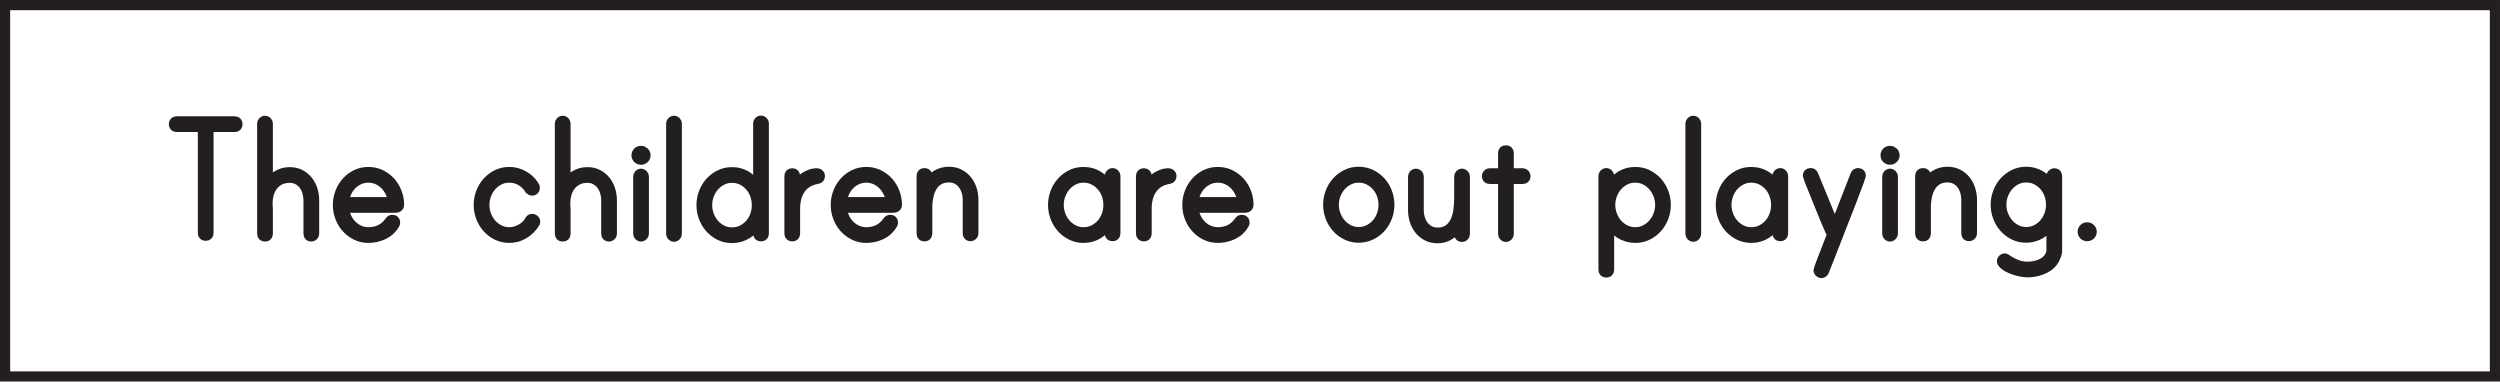 <?xml version="1.0" encoding="UTF-8"?>
<svg xmlns="http://www.w3.org/2000/svg" xmlns:xlink="http://www.w3.org/1999/xlink" width="477.946pt" height="72.946pt" viewBox="0 0 477.946 72.946" version="1.1">
<defs>
<clipPath id="clip1">
  <path d="M 0 0 L 477.945 0 L 477.945 72.945 L 0 72.945 Z M 0 0 "/>
</clipPath>
</defs>
<g id="surface1">
<path style=" stroke:none;fill-rule:nonzero;fill:rgb(13.725%,12.157%,12.549%);fill-opacity:1;" d="M 45.371 23.734 C 45.371 24.07 45.203 24.238 44.867 24.238 L 39.828 24.238 L 39.828 44.539 C 39.828 44.879 39.66 45.043 39.324 45.043 C 38.988 45.043 38.82 44.879 38.82 44.539 L 38.82 24.238 L 33.781 24.238 C 33.445 24.238 33.277 24.07 33.277 23.734 C 33.277 23.398 33.445 23.23 33.781 23.23 L 44.867 23.23 C 45.203 23.23 45.371 23.398 45.371 23.734 "/>
<path style="fill:none;stroke-width:2;stroke-linecap:butt;stroke-linejoin:miter;stroke:rgb(13.725%,12.157%,12.549%);stroke-opacity:1;stroke-miterlimit:4;" d="M -0.002 -0.002 C -0.002 -0.338 -0.17 -0.505 -0.506 -0.505 L -5.545 -0.505 L -5.545 -20.806 C -5.545 -21.146 -5.713 -21.31 -6.049 -21.31 C -6.385 -21.31 -6.553 -21.146 -6.553 -20.806 L -6.553 -0.505 L -11.592 -0.505 C -11.928 -0.505 -12.096 -0.338 -12.096 -0.002 C -12.096 0.334 -11.928 0.502 -11.592 0.502 L -0.506 0.502 C -0.17 0.502 -0.002 0.334 -0.002 -0.002 Z M -0.002 -0.002 " transform="matrix(1,0,0,-1,45.373,23.733)"/>
<path style=" stroke:none;fill-rule:nonzero;fill:rgb(13.725%,12.157%,12.549%);fill-opacity:1;" d="M 55.379 32.949 C 56.125 32.949 56.785 33.098 57.359 33.398 C 57.938 33.699 58.422 34.094 58.82 34.586 C 59.215 35.078 59.516 35.648 59.719 36.297 C 59.922 36.945 60.023 37.605 60.023 38.277 L 60.023 44.684 C 60.023 44.828 59.969 44.949 59.863 45.047 C 59.754 45.141 59.641 45.188 59.52 45.188 C 59.184 45.188 59.016 45.02 59.016 44.684 L 59.016 38.277 C 59.016 37.75 58.938 37.223 58.781 36.691 C 58.625 36.164 58.398 35.703 58.098 35.309 C 57.797 34.91 57.422 34.586 56.965 34.336 C 56.508 34.082 55.98 33.957 55.379 33.957 C 54.613 33.957 53.945 34.113 53.383 34.426 C 52.816 34.738 52.363 35.145 52.016 35.648 C 51.668 36.152 51.422 36.734 51.277 37.395 C 51.133 38.055 51.086 38.734 51.133 39.43 C 51.133 39.477 51.137 39.555 51.152 39.664 C 51.164 39.77 51.168 39.836 51.168 39.859 L 51.168 44.684 C 51.168 45.02 51 45.188 50.664 45.188 C 50.328 45.188 50.16 45.02 50.16 44.684 L 50.16 23.625 C 50.16 23.504 50.207 23.391 50.305 23.281 C 50.402 23.176 50.52 23.121 50.664 23.121 C 50.809 23.121 50.93 23.176 51.023 23.281 C 51.121 23.391 51.168 23.504 51.168 23.625 L 51.168 35.543 C 51.602 34.773 52.184 34.148 52.914 33.668 C 53.648 33.188 54.469 32.949 55.379 32.949 "/>
<path style="fill:none;stroke-width:2;stroke-linecap:butt;stroke-linejoin:miter;stroke:rgb(13.725%,12.157%,12.549%);stroke-opacity:1;stroke-miterlimit:4;" d="M -0.002 -0 C 0.744 -0 1.404 -0.149 1.979 -0.449 C 2.557 -0.75 3.041 -1.145 3.44 -1.637 C 3.834 -2.129 4.135 -2.699 4.338 -3.348 C 4.541 -3.996 4.643 -4.656 4.643 -5.328 L 4.643 -11.734 C 4.643 -11.879 4.588 -12 4.483 -12.098 C 4.373 -12.192 4.26 -12.238 4.139 -12.238 C 3.803 -12.238 3.635 -12.07 3.635 -11.734 L 3.635 -5.328 C 3.635 -4.801 3.557 -4.274 3.401 -3.742 C 3.244 -3.215 3.018 -2.754 2.717 -2.359 C 2.416 -1.961 2.041 -1.637 1.584 -1.387 C 1.127 -1.133 0.6 -1.008 -0.002 -1.008 C -0.767 -1.008 -1.435 -1.164 -1.998 -1.477 C -2.564 -1.789 -3.017 -2.195 -3.365 -2.699 C -3.713 -3.203 -3.959 -3.785 -4.103 -4.445 C -4.248 -5.106 -4.295 -5.785 -4.248 -6.481 C -4.248 -6.527 -4.244 -6.606 -4.228 -6.715 C -4.217 -6.82 -4.213 -6.887 -4.213 -6.91 L -4.213 -11.734 C -4.213 -12.07 -4.381 -12.238 -4.717 -12.238 C -5.053 -12.238 -5.221 -12.07 -5.221 -11.734 L -5.221 9.324 C -5.221 9.445 -5.174 9.558 -5.076 9.668 C -4.978 9.773 -4.861 9.828 -4.717 9.828 C -4.572 9.828 -4.451 9.773 -4.357 9.668 C -4.26 9.558 -4.213 9.445 -4.213 9.324 L -4.213 -2.594 C -3.779 -1.824 -3.197 -1.199 -2.467 -0.719 C -1.732 -0.238 -0.912 -0 -0.002 -0 Z M -0.002 -0 " transform="matrix(1,0,0,-1,55.381,32.949)"/>
<path style=" stroke:none;fill-rule:nonzero;fill:rgb(13.725%,12.157%,12.549%);fill-opacity:1;" d="M 75.18 38.672 C 75.133 38.051 74.977 37.449 74.711 36.875 C 74.449 36.297 74.113 35.793 73.703 35.359 C 73.297 34.93 72.809 34.582 72.246 34.316 C 71.684 34.055 71.078 33.922 70.43 33.922 C 69.781 33.922 69.176 34.055 68.609 34.316 C 68.047 34.582 67.559 34.93 67.152 35.359 C 66.742 35.793 66.414 36.297 66.164 36.875 C 65.91 37.449 65.75 38.051 65.676 38.672 Z M 70.43 32.914 C 71.27 32.914 72.047 33.086 72.77 33.434 C 73.488 33.781 74.105 34.246 74.621 34.82 C 75.137 35.398 75.539 36.062 75.828 36.82 C 76.117 37.574 76.262 38.359 76.262 39.176 C 76.262 39.32 76.207 39.441 76.098 39.539 C 75.992 39.633 75.863 39.68 75.719 39.68 L 65.676 39.68 C 65.75 40.305 65.91 40.906 66.164 41.48 C 66.414 42.059 66.742 42.562 67.152 42.992 C 67.559 43.426 68.047 43.773 68.609 44.039 C 69.176 44.301 69.781 44.434 70.43 44.434 C 72.203 44.434 73.586 43.727 74.57 42.309 C 74.688 42.141 74.832 42.059 75 42.059 C 75.336 42.059 75.504 42.227 75.504 42.562 C 75.504 42.633 75.48 42.719 75.434 42.812 C 74.93 43.703 74.219 44.359 73.309 44.793 C 72.395 45.227 71.438 45.441 70.43 45.441 C 69.59 45.441 68.816 45.266 68.105 44.918 C 67.398 44.57 66.785 44.109 66.27 43.531 C 65.754 42.957 65.352 42.293 65.066 41.535 C 64.777 40.777 64.633 39.992 64.633 39.176 C 64.633 38.359 64.777 37.574 65.066 36.82 C 65.352 36.062 65.754 35.398 66.27 34.82 C 66.785 34.246 67.398 33.781 68.105 33.434 C 68.816 33.086 69.59 32.914 70.43 32.914 "/>
<path style="fill:none;stroke-width:2;stroke-linecap:butt;stroke-linejoin:miter;stroke:rgb(13.725%,12.157%,12.549%);stroke-opacity:1;stroke-miterlimit:4;" d="M -0.001 0.001 C -0.048 0.622 -0.204 1.224 -0.47 1.798 C -0.731 2.376 -1.067 2.88 -1.477 3.314 C -1.884 3.744 -2.372 4.091 -2.934 4.357 C -3.497 4.619 -4.102 4.751 -4.751 4.751 C -5.399 4.751 -6.005 4.619 -6.571 4.357 C -7.134 4.091 -7.622 3.744 -8.028 3.314 C -8.438 2.88 -8.766 2.376 -9.016 1.798 C -9.27 1.224 -9.431 0.622 -9.505 0.001 Z M -4.751 5.759 C -3.911 5.759 -3.134 5.587 -2.411 5.24 C -1.692 4.892 -1.075 4.427 -0.559 3.853 C -0.044 3.275 0.359 2.611 0.648 1.853 C 0.937 1.099 1.081 0.314 1.081 -0.503 C 1.081 -0.647 1.027 -0.768 0.917 -0.866 C 0.812 -0.96 0.683 -1.006 0.538 -1.006 L -9.505 -1.006 C -9.431 -1.631 -9.27 -2.233 -9.016 -2.807 C -8.766 -3.385 -8.438 -3.889 -8.028 -4.319 C -7.622 -4.753 -7.134 -5.1 -6.571 -5.366 C -6.005 -5.628 -5.399 -5.76 -4.751 -5.76 C -2.977 -5.76 -1.595 -5.053 -0.61 -3.635 C -0.493 -3.467 -0.348 -3.385 -0.18 -3.385 C 0.155 -3.385 0.323 -3.553 0.323 -3.889 C 0.323 -3.96 0.3 -4.046 0.253 -4.139 C -0.251 -5.03 -0.962 -5.686 -1.872 -6.12 C -2.786 -6.553 -3.743 -6.768 -4.751 -6.768 C -5.591 -6.768 -6.364 -6.592 -7.075 -6.245 C -7.782 -5.897 -8.395 -5.436 -8.911 -4.858 C -9.427 -4.284 -9.829 -3.62 -10.114 -2.862 C -10.403 -2.104 -10.548 -1.319 -10.548 -0.503 C -10.548 0.314 -10.403 1.099 -10.114 1.853 C -9.829 2.611 -9.427 3.275 -8.911 3.853 C -8.395 4.427 -7.782 4.892 -7.075 5.24 C -6.364 5.587 -5.591 5.759 -4.751 5.759 Z M -4.751 5.759 " transform="matrix(1,0,0,-1,75.18,38.673)"/>
<path style=" stroke:none;fill-rule:nonzero;fill:rgb(13.725%,12.157%,12.549%);fill-opacity:1;" d="M 102.289 42.383 C 102.289 42.477 102.254 42.574 102.18 42.668 C 101.652 43.508 100.969 44.18 100.129 44.684 C 99.289 45.188 98.363 45.441 97.355 45.441 C 96.516 45.441 95.742 45.266 95.035 44.918 C 94.328 44.57 93.715 44.109 93.199 43.531 C 92.684 42.957 92.281 42.293 91.992 41.535 C 91.703 40.777 91.559 39.992 91.559 39.176 C 91.559 38.359 91.703 37.574 91.992 36.82 C 92.281 36.062 92.684 35.398 93.199 34.82 C 93.715 34.246 94.328 33.781 95.035 33.434 C 95.742 33.086 96.516 32.914 97.355 32.914 C 98.148 32.914 98.898 33.074 99.605 33.398 C 100.312 33.723 100.945 34.172 101.496 34.75 C 101.59 34.871 101.734 35.055 101.93 35.309 C 102.121 35.559 102.215 35.758 102.215 35.902 C 102.215 36.238 102.047 36.406 101.711 36.406 C 101.57 36.406 101.434 36.344 101.316 36.227 C 100.91 35.527 100.355 34.973 99.66 34.551 C 98.965 34.133 98.195 33.922 97.355 33.922 C 96.66 33.922 96.016 34.07 95.43 34.371 C 94.84 34.672 94.336 35.062 93.918 35.543 C 93.496 36.02 93.168 36.578 92.93 37.215 C 92.688 37.852 92.57 38.504 92.57 39.176 C 92.57 39.848 92.688 40.504 92.93 41.141 C 93.168 41.773 93.496 42.332 93.918 42.812 C 94.336 43.293 94.84 43.684 95.43 43.984 C 96.016 44.281 96.66 44.434 97.355 44.434 C 98.125 44.434 98.879 44.23 99.625 43.82 C 100.367 43.414 100.922 42.875 101.281 42.203 C 101.375 41.984 101.531 41.879 101.75 41.879 C 101.891 41.879 102.02 41.926 102.125 42.02 C 102.234 42.117 102.289 42.238 102.289 42.383 "/>
<path style="fill:none;stroke-width:2;stroke-linecap:butt;stroke-linejoin:miter;stroke:rgb(13.725%,12.157%,12.549%);stroke-opacity:1;stroke-miterlimit:4;" d="M 0.001 -0.002 C 0.001 -0.095 -0.034 -0.193 -0.109 -0.287 C -0.636 -1.127 -1.32 -1.798 -2.159 -2.302 C -2.999 -2.806 -3.925 -3.06 -4.933 -3.06 C -5.773 -3.06 -6.546 -2.884 -7.253 -2.537 C -7.96 -2.189 -8.574 -1.728 -9.089 -1.15 C -9.605 -0.576 -10.007 0.088 -10.296 0.846 C -10.585 1.604 -10.73 2.389 -10.73 3.205 C -10.73 4.022 -10.585 4.807 -10.296 5.561 C -10.007 6.319 -9.605 6.983 -9.089 7.561 C -8.574 8.135 -7.96 8.6 -7.253 8.948 C -6.546 9.295 -5.773 9.467 -4.933 9.467 C -4.14 9.467 -3.39 9.307 -2.683 8.983 C -1.976 8.659 -1.343 8.209 -0.792 7.631 C -0.699 7.51 -0.554 7.327 -0.359 7.073 C -0.167 6.823 -0.074 6.623 -0.074 6.479 C -0.074 6.143 -0.242 5.975 -0.577 5.975 C -0.718 5.975 -0.855 6.037 -0.972 6.155 C -1.378 6.854 -1.933 7.409 -2.628 7.83 C -3.324 8.248 -4.093 8.459 -4.933 8.459 C -5.628 8.459 -6.273 8.311 -6.859 8.01 C -7.449 7.709 -7.952 7.319 -8.37 6.838 C -8.792 6.362 -9.12 5.803 -9.359 5.166 C -9.601 4.53 -9.718 3.877 -9.718 3.205 C -9.718 2.534 -9.601 1.877 -9.359 1.241 C -9.12 0.608 -8.792 0.049 -8.37 -0.431 C -7.952 -0.912 -7.449 -1.302 -6.859 -1.603 C -6.273 -1.9 -5.628 -2.052 -4.933 -2.052 C -4.163 -2.052 -3.409 -1.849 -2.663 -1.439 C -1.921 -1.033 -1.367 -0.494 -1.007 0.178 C -0.913 0.397 -0.757 0.502 -0.538 0.502 C -0.398 0.502 -0.269 0.455 -0.163 0.362 C -0.054 0.264 0.001 0.143 0.001 -0.002 Z M 0.001 -0.002 " transform="matrix(1,0,0,-1,102.288,42.381)"/>
<path style=" stroke:none;fill-rule:nonzero;fill:rgb(13.725%,12.157%,12.549%);fill-opacity:1;" d="M 112.297 32.949 C 113.039 32.949 113.699 33.098 114.277 33.398 C 114.852 33.699 115.336 34.094 115.734 34.586 C 116.129 35.078 116.43 35.648 116.633 36.297 C 116.836 36.945 116.941 37.605 116.941 38.277 L 116.941 44.684 C 116.941 44.828 116.887 44.949 116.777 45.047 C 116.668 45.141 116.555 45.188 116.438 45.188 C 116.102 45.188 115.934 45.02 115.934 44.684 L 115.934 38.277 C 115.934 37.75 115.855 37.223 115.699 36.691 C 115.543 36.164 115.312 35.703 115.016 35.309 C 114.711 34.91 114.336 34.586 113.879 34.336 C 113.422 34.082 112.895 33.957 112.297 33.957 C 111.527 33.957 110.859 34.113 110.297 34.426 C 109.734 34.738 109.277 35.145 108.93 35.648 C 108.582 36.152 108.336 36.734 108.191 37.395 C 108.047 38.055 108 38.734 108.047 39.43 C 108.047 39.477 108.055 39.555 108.066 39.664 C 108.078 39.77 108.082 39.836 108.082 39.859 L 108.082 44.684 C 108.082 45.02 107.914 45.188 107.578 45.188 C 107.242 45.188 107.074 45.02 107.074 44.684 L 107.074 23.625 C 107.074 23.504 107.125 23.391 107.219 23.281 C 107.316 23.176 107.438 23.121 107.578 23.121 C 107.723 23.121 107.844 23.176 107.941 23.281 C 108.035 23.391 108.082 23.504 108.082 23.625 L 108.082 35.543 C 108.516 34.773 109.098 34.148 109.828 33.668 C 110.562 33.188 111.383 32.949 112.297 32.949 "/>
<path style="fill:none;stroke-width:2;stroke-linecap:butt;stroke-linejoin:miter;stroke:rgb(13.725%,12.157%,12.549%);stroke-opacity:1;stroke-miterlimit:4;" d="M 0.001 -0 C 0.743 -0 1.403 -0.149 1.982 -0.449 C 2.556 -0.75 3.04 -1.145 3.439 -1.637 C 3.833 -2.129 4.134 -2.699 4.337 -3.348 C 4.54 -3.996 4.646 -4.656 4.646 -5.328 L 4.646 -11.734 C 4.646 -11.879 4.591 -12 4.482 -12.098 C 4.372 -12.192 4.259 -12.238 4.142 -12.238 C 3.806 -12.238 3.638 -12.07 3.638 -11.734 L 3.638 -5.328 C 3.638 -4.801 3.56 -4.274 3.403 -3.742 C 3.247 -3.215 3.017 -2.754 2.72 -2.359 C 2.415 -1.961 2.04 -1.637 1.583 -1.387 C 1.126 -1.133 0.599 -1.008 0.001 -1.008 C -0.768 -1.008 -1.436 -1.164 -1.999 -1.477 C -2.561 -1.789 -3.018 -2.195 -3.366 -2.699 C -3.714 -3.203 -3.96 -3.785 -4.104 -4.445 C -4.249 -5.106 -4.296 -5.785 -4.249 -6.481 C -4.249 -6.527 -4.241 -6.606 -4.229 -6.715 C -4.218 -6.82 -4.214 -6.887 -4.214 -6.91 L -4.214 -11.734 C -4.214 -12.07 -4.382 -12.238 -4.718 -12.238 C -5.054 -12.238 -5.222 -12.07 -5.222 -11.734 L -5.222 9.324 C -5.222 9.445 -5.171 9.558 -5.077 9.668 C -4.979 9.773 -4.858 9.828 -4.718 9.828 C -4.573 9.828 -4.452 9.773 -4.354 9.668 C -4.261 9.558 -4.214 9.445 -4.214 9.324 L -4.214 -2.594 C -3.78 -1.824 -3.198 -1.199 -2.468 -0.719 C -1.733 -0.238 -0.913 -0 0.001 -0 Z M 0.001 -0 " transform="matrix(1,0,0,-1,112.296,32.949)"/>
<path style=" stroke:none;fill-rule:nonzero;fill:rgb(13.725%,12.157%,12.549%);fill-opacity:1;" d="M 122.555 33.238 C 122.676 33.238 122.789 33.293 122.898 33.398 C 123.004 33.508 123.059 33.621 123.059 33.742 L 123.059 44.684 C 123.059 44.805 123.004 44.918 122.898 45.027 C 122.789 45.137 122.676 45.188 122.555 45.188 C 122.41 45.188 122.293 45.137 122.195 45.027 C 122.098 44.918 122.051 44.805 122.051 44.684 L 122.051 33.742 C 122.051 33.621 122.098 33.508 122.195 33.398 C 122.293 33.293 122.41 33.238 122.555 33.238 M 123.383 29.711 C 123.383 29.926 123.301 30.109 123.133 30.266 C 122.965 30.422 122.773 30.5 122.555 30.5 C 122.316 30.5 122.117 30.422 121.961 30.266 C 121.805 30.109 121.727 29.926 121.727 29.711 C 121.727 29.469 121.805 29.27 121.961 29.113 C 122.117 28.961 122.316 28.883 122.555 28.883 C 122.773 28.883 122.965 28.961 123.133 29.113 C 123.301 29.27 123.383 29.469 123.383 29.711 "/>
<path style="fill:none;stroke-width:2;stroke-linecap:butt;stroke-linejoin:miter;stroke:rgb(13.725%,12.157%,12.549%);stroke-opacity:1;stroke-miterlimit:4;" d="M -0.001 -0.001 C 0.12 -0.001 0.234 -0.056 0.343 -0.161 C 0.448 -0.271 0.503 -0.384 0.503 -0.505 L 0.503 -11.446 C 0.503 -11.567 0.448 -11.681 0.343 -11.79 C 0.234 -11.9 0.12 -11.95 -0.001 -11.95 C -0.145 -11.95 -0.263 -11.9 -0.36 -11.79 C -0.458 -11.681 -0.505 -11.567 -0.505 -11.446 L -0.505 -0.505 C -0.505 -0.384 -0.458 -0.271 -0.36 -0.161 C -0.263 -0.056 -0.145 -0.001 -0.001 -0.001 Z M 0.827 3.526 C 0.827 3.311 0.745 3.128 0.577 2.972 C 0.409 2.815 0.218 2.737 -0.001 2.737 C -0.239 2.737 -0.438 2.815 -0.595 2.972 C -0.751 3.128 -0.829 3.311 -0.829 3.526 C -0.829 3.768 -0.751 3.968 -0.595 4.124 C -0.438 4.276 -0.239 4.354 -0.001 4.354 C 0.218 4.354 0.409 4.276 0.577 4.124 C 0.745 3.968 0.827 3.768 0.827 3.526 Z M 0.827 3.526 " transform="matrix(1,0,0,-1,122.555,33.237)"/>
<path style=" stroke:none;fill-rule:nonzero;fill:rgb(13.725%,12.157%,12.549%);fill-opacity:1;" d="M 128.855 23.121 C 129 23.121 129.121 23.176 129.215 23.281 C 129.312 23.391 129.359 23.504 129.359 23.625 L 129.359 44.723 C 129.359 44.84 129.312 44.953 129.215 45.062 C 129.121 45.172 129 45.227 128.855 45.227 C 128.711 45.227 128.59 45.172 128.496 45.062 C 128.398 44.953 128.352 44.84 128.352 44.723 L 128.352 23.625 C 128.352 23.504 128.398 23.391 128.496 23.281 C 128.59 23.176 128.711 23.121 128.855 23.121 "/>
<path style="fill:none;stroke-width:2;stroke-linecap:butt;stroke-linejoin:miter;stroke:rgb(13.725%,12.157%,12.549%);stroke-opacity:1;stroke-miterlimit:4;" d="M 0 -0 C 0.145 -0 0.266 -0.055 0.36 -0.16 C 0.457 -0.27 0.504 -0.383 0.504 -0.504 L 0.504 -21.602 C 0.504 -21.719 0.457 -21.832 0.36 -21.942 C 0.266 -22.051 0.145 -22.106 0 -22.106 C -0.144 -22.106 -0.265 -22.051 -0.359 -21.942 C -0.457 -21.832 -0.504 -21.719 -0.504 -21.602 L -0.504 -0.504 C -0.504 -0.383 -0.457 -0.27 -0.359 -0.16 C -0.265 -0.055 -0.144 -0 0 -0 Z M 0 -0 " transform="matrix(1,0,0,-1,128.855,23.121)"/>
<path style=" stroke:none;fill-rule:nonzero;fill:rgb(13.725%,12.157%,12.549%);fill-opacity:1;" d="M 139.941 44.469 C 140.664 44.469 141.316 44.32 141.906 44.02 C 142.492 43.719 142.996 43.328 143.418 42.848 C 143.836 42.367 144.16 41.812 144.391 41.176 C 144.617 40.539 144.73 39.887 144.73 39.215 C 144.73 38.543 144.617 37.887 144.391 37.25 C 144.16 36.613 143.836 36.059 143.418 35.578 C 142.996 35.098 142.492 34.707 141.906 34.406 C 141.316 34.105 140.664 33.957 139.941 33.957 C 139.246 33.957 138.605 34.105 138.016 34.406 C 137.43 34.707 136.926 35.098 136.504 35.578 C 136.086 36.059 135.754 36.613 135.516 37.25 C 135.273 37.887 135.156 38.543 135.156 39.215 C 135.156 39.887 135.273 40.539 135.516 41.176 C 135.754 41.812 136.086 42.367 136.504 42.848 C 136.926 43.328 137.43 43.719 138.016 44.02 C 138.605 44.32 139.246 44.469 139.941 44.469 M 145.488 23.086 C 145.633 23.086 145.75 23.141 145.848 23.246 C 145.941 23.355 145.992 23.469 145.992 23.59 L 145.992 44.648 C 145.992 44.984 145.824 45.152 145.488 45.152 C 145.152 45.152 144.984 44.984 144.984 44.648 L 144.984 42.344 C 144.48 43.281 143.781 44.035 142.895 44.613 C 142.008 45.188 141.023 45.477 139.941 45.477 C 139.102 45.477 138.328 45.301 137.621 44.957 C 136.914 44.605 136.301 44.145 135.785 43.57 C 135.27 42.992 134.867 42.328 134.578 41.57 C 134.293 40.816 134.148 40.027 134.148 39.215 C 134.148 38.398 134.293 37.609 134.578 36.855 C 134.867 36.098 135.27 35.434 135.785 34.855 C 136.301 34.281 136.914 33.82 137.621 33.473 C 138.328 33.125 139.102 32.949 139.941 32.949 C 141.023 32.949 142.008 33.242 142.895 33.832 C 143.781 34.418 144.48 35.18 144.984 36.117 L 144.984 23.59 C 144.984 23.469 145.031 23.355 145.129 23.246 C 145.223 23.141 145.344 23.086 145.488 23.086 "/>
<path style="fill:none;stroke-width:2;stroke-linecap:butt;stroke-linejoin:miter;stroke:rgb(13.725%,12.157%,12.549%);stroke-opacity:1;stroke-miterlimit:4;" d="M -0.002 0 C 0.721 0 1.373 0.149 1.963 0.45 C 2.549 0.75 3.053 1.141 3.475 1.621 C 3.893 2.102 4.217 2.657 4.447 3.293 C 4.674 3.93 4.787 4.582 4.787 5.254 C 4.787 5.926 4.674 6.582 4.447 7.219 C 4.217 7.856 3.893 8.411 3.475 8.891 C 3.053 9.371 2.549 9.762 1.963 10.063 C 1.373 10.364 0.721 10.512 -0.002 10.512 C -0.697 10.512 -1.338 10.364 -1.928 10.063 C -2.514 9.762 -3.017 9.371 -3.439 8.891 C -3.857 8.411 -4.189 7.856 -4.428 7.219 C -4.67 6.582 -4.787 5.926 -4.787 5.254 C -4.787 4.582 -4.67 3.93 -4.428 3.293 C -4.189 2.657 -3.857 2.102 -3.439 1.621 C -3.017 1.141 -2.514 0.75 -1.928 0.45 C -1.338 0.149 -0.697 0 -0.002 0 Z M 5.545 21.383 C 5.69 21.383 5.807 21.328 5.904 21.223 C 5.998 21.114 6.049 21 6.049 20.879 L 6.049 -0.179 C 6.049 -0.515 5.881 -0.683 5.545 -0.683 C 5.209 -0.683 5.041 -0.515 5.041 -0.179 L 5.041 2.125 C 4.537 1.188 3.838 0.434 2.951 -0.144 C 2.065 -0.718 1.08 -1.007 -0.002 -1.007 C -0.842 -1.007 -1.615 -0.832 -2.322 -0.488 C -3.029 -0.136 -3.642 0.325 -4.158 0.899 C -4.674 1.477 -5.076 2.141 -5.365 2.899 C -5.65 3.653 -5.795 4.442 -5.795 5.254 C -5.795 6.071 -5.65 6.86 -5.365 7.614 C -5.076 8.371 -4.674 9.036 -4.158 9.614 C -3.642 10.188 -3.029 10.649 -2.322 10.996 C -1.615 11.344 -0.842 11.52 -0.002 11.52 C 1.08 11.52 2.065 11.227 2.951 10.637 C 3.838 10.051 4.537 9.289 5.041 8.352 L 5.041 20.879 C 5.041 21 5.088 21.114 5.186 21.223 C 5.279 21.328 5.401 21.383 5.545 21.383 Z M 5.545 21.383 " transform="matrix(1,0,0,-1,139.943,44.469)"/>
<path style=" stroke:none;fill-rule:nonzero;fill:rgb(13.725%,12.157%,12.549%);fill-opacity:1;" d="M 156.18 33.164 C 156.297 33.164 156.418 33.207 156.539 33.289 C 156.656 33.375 156.719 33.488 156.719 33.633 C 156.719 33.945 156.562 34.125 156.25 34.172 C 155.508 34.293 154.863 34.52 154.324 34.855 C 153.785 35.191 153.34 35.613 152.992 36.117 C 152.645 36.621 152.387 37.191 152.219 37.828 C 152.051 38.465 151.965 39.129 151.965 39.824 L 151.965 44.648 C 151.965 44.984 151.797 45.152 151.461 45.152 C 151.125 45.152 150.957 44.984 150.957 44.648 L 150.957 33.668 C 150.957 33.332 151.125 33.164 151.461 33.164 C 151.797 33.164 151.965 33.332 151.965 33.668 L 151.965 35.902 C 152.184 35.539 152.441 35.199 152.742 34.875 C 153.039 34.551 153.371 34.262 153.73 34.012 C 154.09 33.758 154.48 33.555 154.902 33.398 C 155.32 33.242 155.746 33.164 156.18 33.164 "/>
<path style="fill:none;stroke-width:2;stroke-linecap:butt;stroke-linejoin:miter;stroke:rgb(13.725%,12.157%,12.549%);stroke-opacity:1;stroke-miterlimit:4;" d="M 0.001 0.001 C 0.118 0.001 0.239 -0.042 0.36 -0.124 C 0.478 -0.21 0.54 -0.323 0.54 -0.468 C 0.54 -0.78 0.384 -0.96 0.071 -1.007 C -0.671 -1.128 -1.315 -1.355 -1.854 -1.691 C -2.393 -2.027 -2.839 -2.448 -3.186 -2.952 C -3.534 -3.456 -3.792 -4.027 -3.96 -4.663 C -4.128 -5.3 -4.214 -5.964 -4.214 -6.659 L -4.214 -11.484 C -4.214 -11.819 -4.382 -11.987 -4.718 -11.987 C -5.054 -11.987 -5.222 -11.819 -5.222 -11.484 L -5.222 -0.503 C -5.222 -0.167 -5.054 0.001 -4.718 0.001 C -4.382 0.001 -4.214 -0.167 -4.214 -0.503 L -4.214 -2.737 C -3.995 -2.374 -3.737 -2.034 -3.436 -1.71 C -3.14 -1.386 -2.808 -1.097 -2.448 -0.847 C -2.089 -0.593 -1.698 -0.39 -1.276 -0.234 C -0.858 -0.077 -0.433 0.001 0.001 0.001 Z M 0.001 0.001 " transform="matrix(1,0,0,-1,156.179,33.165)"/>
<path style=" stroke:none;fill-rule:nonzero;fill:rgb(13.725%,12.157%,12.549%);fill-opacity:1;" d="M 170.363 38.672 C 170.316 38.051 170.16 37.449 169.895 36.875 C 169.629 36.297 169.293 35.793 168.887 35.359 C 168.48 34.93 167.992 34.582 167.43 34.316 C 166.863 34.055 166.258 33.922 165.609 33.922 C 164.961 33.922 164.355 34.055 163.793 34.316 C 163.23 34.582 162.742 34.93 162.336 35.359 C 161.926 35.793 161.598 36.297 161.344 36.875 C 161.094 37.449 160.93 38.051 160.859 38.672 Z M 165.609 32.914 C 166.449 32.914 167.23 33.086 167.949 33.434 C 168.672 33.781 169.289 34.246 169.805 34.82 C 170.32 35.398 170.723 36.062 171.012 36.82 C 171.297 37.574 171.441 38.359 171.441 39.176 C 171.441 39.32 171.391 39.441 171.281 39.539 C 171.172 39.633 171.047 39.68 170.902 39.68 L 160.859 39.68 C 160.93 40.305 161.094 40.906 161.344 41.48 C 161.598 42.059 161.926 42.562 162.336 42.992 C 162.742 43.426 163.23 43.773 163.793 44.039 C 164.355 44.301 164.961 44.434 165.609 44.434 C 167.387 44.434 168.766 43.727 169.75 42.309 C 169.871 42.141 170.016 42.059 170.184 42.059 C 170.52 42.059 170.688 42.227 170.688 42.562 C 170.688 42.633 170.664 42.719 170.613 42.812 C 170.109 43.703 169.402 44.359 168.492 44.793 C 167.578 45.227 166.617 45.441 165.609 45.441 C 164.77 45.441 163.996 45.266 163.289 44.918 C 162.582 44.57 161.969 44.109 161.453 43.531 C 160.938 42.957 160.535 42.293 160.246 41.535 C 159.957 40.777 159.816 39.992 159.816 39.176 C 159.816 38.359 159.957 37.574 160.246 36.82 C 160.535 36.062 160.938 35.398 161.453 34.82 C 161.969 34.246 162.582 33.781 163.289 33.434 C 163.996 33.086 164.77 32.914 165.609 32.914 "/>
<path style="fill:none;stroke-width:2;stroke-linecap:butt;stroke-linejoin:miter;stroke:rgb(13.725%,12.157%,12.549%);stroke-opacity:1;stroke-miterlimit:4;" d="M 0.001 0.001 C -0.046 0.622 -0.203 1.224 -0.468 1.798 C -0.734 2.376 -1.07 2.88 -1.476 3.314 C -1.882 3.744 -2.371 4.091 -2.933 4.357 C -3.499 4.619 -4.105 4.751 -4.753 4.751 C -5.402 4.751 -6.007 4.619 -6.57 4.357 C -7.132 4.091 -7.621 3.744 -8.027 3.314 C -8.437 2.88 -8.765 2.376 -9.019 1.798 C -9.269 1.224 -9.433 0.622 -9.503 0.001 Z M -4.753 5.759 C -3.913 5.759 -3.132 5.587 -2.413 5.24 C -1.691 4.892 -1.074 4.427 -0.558 3.853 C -0.042 3.275 0.36 2.611 0.649 1.853 C 0.934 1.099 1.079 0.314 1.079 -0.503 C 1.079 -0.647 1.028 -0.768 0.919 -0.866 C 0.809 -0.96 0.684 -1.006 0.54 -1.006 L -9.503 -1.006 C -9.433 -1.631 -9.269 -2.233 -9.019 -2.807 C -8.765 -3.385 -8.437 -3.889 -8.027 -4.319 C -7.621 -4.753 -7.132 -5.1 -6.57 -5.366 C -6.007 -5.628 -5.402 -5.76 -4.753 -5.76 C -2.976 -5.76 -1.597 -5.053 -0.613 -3.635 C -0.492 -3.467 -0.347 -3.385 -0.179 -3.385 C 0.157 -3.385 0.325 -3.553 0.325 -3.889 C 0.325 -3.96 0.301 -4.046 0.251 -4.139 C -0.253 -5.03 -0.96 -5.686 -1.871 -6.12 C -2.785 -6.553 -3.746 -6.768 -4.753 -6.768 C -5.593 -6.768 -6.367 -6.592 -7.074 -6.245 C -7.781 -5.897 -8.394 -5.436 -8.91 -4.858 C -9.425 -4.284 -9.828 -3.62 -10.117 -2.862 C -10.406 -2.104 -10.546 -1.319 -10.546 -0.503 C -10.546 0.314 -10.406 1.099 -10.117 1.853 C -9.828 2.611 -9.425 3.275 -8.91 3.853 C -8.394 4.427 -7.781 4.892 -7.074 5.24 C -6.367 5.587 -5.593 5.759 -4.753 5.759 Z M -4.753 5.759 " transform="matrix(1,0,0,-1,170.363,38.673)"/>
<path style=" stroke:none;fill-rule:nonzero;fill:rgb(13.725%,12.157%,12.549%);fill-opacity:1;" d="M 181.414 32.875 C 182.16 32.875 182.82 33.027 183.395 33.328 C 183.969 33.625 184.457 34.023 184.852 34.516 C 185.25 35.008 185.547 35.578 185.754 36.227 C 185.957 36.871 186.059 37.535 186.059 38.203 L 186.059 44.613 C 186.059 44.758 186.004 44.875 185.895 44.973 C 185.789 45.07 185.676 45.117 185.555 45.117 C 185.219 45.117 185.051 44.949 185.051 44.613 L 185.051 38.203 C 185.051 37.652 184.973 37.121 184.816 36.602 C 184.66 36.086 184.434 35.625 184.133 35.219 C 183.832 34.809 183.453 34.484 183 34.246 C 182.543 34.004 182.016 33.887 181.414 33.887 C 180.645 33.887 179.996 34.043 179.469 34.352 C 178.941 34.664 178.516 35.086 178.191 35.613 C 177.867 36.141 177.629 36.754 177.473 37.449 C 177.316 38.145 177.238 38.867 177.238 39.609 L 177.238 44.648 C 177.238 44.984 177.07 45.152 176.734 45.152 C 176.398 45.152 176.23 44.984 176.23 44.648 L 176.23 33.633 C 176.23 33.297 176.398 33.129 176.734 33.129 C 177.07 33.129 177.238 33.297 177.238 33.633 L 177.238 35.398 C 177.695 34.629 178.277 34.016 178.984 33.562 C 179.691 33.105 180.504 32.875 181.414 32.875 "/>
<path style="fill:none;stroke-width:2;stroke-linecap:butt;stroke-linejoin:miter;stroke:rgb(13.725%,12.157%,12.549%);stroke-opacity:1;stroke-miterlimit:4;" d="M -0 0.002 C 0.746 0.002 1.406 -0.151 1.98 -0.451 C 2.554 -0.748 3.043 -1.147 3.437 -1.639 C 3.836 -2.131 4.132 -2.701 4.34 -3.35 C 4.543 -3.994 4.644 -4.658 4.644 -5.326 L 4.644 -11.736 C 4.644 -11.881 4.59 -11.998 4.48 -12.096 C 4.375 -12.194 4.261 -12.24 4.14 -12.24 C 3.804 -12.24 3.636 -12.072 3.636 -11.736 L 3.636 -5.326 C 3.636 -4.776 3.558 -4.244 3.402 -3.725 C 3.246 -3.209 3.019 -2.748 2.718 -2.342 C 2.418 -1.932 2.039 -1.608 1.586 -1.369 C 1.129 -1.127 0.601 -1.01 -0 -1.01 C -0.77 -1.01 -1.418 -1.166 -1.946 -1.475 C -2.473 -1.787 -2.899 -2.209 -3.223 -2.736 C -3.547 -3.264 -3.785 -3.877 -3.942 -4.572 C -4.098 -5.268 -4.176 -5.99 -4.176 -6.733 L -4.176 -11.772 C -4.176 -12.108 -4.344 -12.276 -4.68 -12.276 C -5.016 -12.276 -5.184 -12.108 -5.184 -11.772 L -5.184 -0.756 C -5.184 -0.42 -5.016 -0.252 -4.68 -0.252 C -4.344 -0.252 -4.176 -0.42 -4.176 -0.756 L -4.176 -2.522 C -3.719 -1.752 -3.137 -1.139 -2.43 -0.686 C -1.723 -0.229 -0.91 0.002 -0 0.002 Z M -0 0.002 " transform="matrix(1,0,0,-1,181.414,32.877)"/>
<path style=" stroke:none;fill-rule:nonzero;fill:rgb(13.725%,12.157%,12.549%);fill-opacity:1;" d="M 207.152 44.434 C 207.875 44.434 208.527 44.285 209.117 43.984 C 209.703 43.684 210.207 43.293 210.629 42.812 C 211.047 42.332 211.371 41.773 211.602 41.141 C 211.828 40.504 211.941 39.848 211.941 39.176 C 211.941 38.504 211.828 37.852 211.602 37.215 C 211.371 36.578 211.047 36.02 210.629 35.539 C 210.207 35.062 209.703 34.672 209.117 34.371 C 208.527 34.07 207.875 33.922 207.152 33.922 C 206.457 33.922 205.816 34.07 205.227 34.371 C 204.641 34.672 204.137 35.062 203.715 35.539 C 203.297 36.02 202.965 36.578 202.727 37.215 C 202.484 37.852 202.367 38.504 202.367 39.176 C 202.367 39.848 202.484 40.504 202.727 41.141 C 202.965 41.773 203.297 42.332 203.715 42.812 C 204.137 43.293 204.641 43.684 205.227 43.984 C 205.816 44.285 206.457 44.434 207.152 44.434 M 212.699 33.129 C 212.84 33.129 212.961 33.184 213.059 33.289 C 213.152 33.398 213.203 33.512 213.203 33.633 L 213.203 44.613 C 213.203 44.949 213.035 45.117 212.699 45.117 C 212.363 45.117 212.195 44.949 212.195 44.613 L 212.195 42.309 C 211.691 43.223 210.992 43.973 210.105 44.559 C 209.219 45.148 208.234 45.441 207.152 45.441 C 206.312 45.441 205.539 45.266 204.832 44.918 C 204.125 44.57 203.512 44.109 202.996 43.531 C 202.48 42.957 202.078 42.289 201.789 41.535 C 201.504 40.777 201.359 39.992 201.359 39.176 C 201.359 38.359 201.504 37.574 201.789 36.82 C 202.078 36.062 202.48 35.398 202.996 34.82 C 203.512 34.246 204.125 33.781 204.832 33.434 C 205.539 33.086 206.312 32.914 207.152 32.914 C 208.234 32.914 209.219 33.207 210.105 33.797 C 210.992 34.383 211.691 35.133 212.195 36.047 L 212.195 33.633 C 212.195 33.512 212.242 33.398 212.34 33.289 C 212.434 33.184 212.555 33.129 212.699 33.129 "/>
<path style="fill:none;stroke-width:2;stroke-linecap:butt;stroke-linejoin:miter;stroke:rgb(13.725%,12.157%,12.549%);stroke-opacity:1;stroke-miterlimit:4;" d="M -0.001 -0.001 C 0.721 -0.001 1.374 0.148 1.963 0.449 C 2.549 0.749 3.053 1.14 3.475 1.621 C 3.893 2.101 4.217 2.66 4.448 3.292 C 4.674 3.929 4.788 4.585 4.788 5.257 C 4.788 5.929 4.674 6.581 4.448 7.218 C 4.217 7.855 3.893 8.413 3.475 8.894 C 3.053 9.37 2.549 9.761 1.963 10.062 C 1.374 10.363 0.721 10.511 -0.001 10.511 C -0.697 10.511 -1.337 10.363 -1.927 10.062 C -2.513 9.761 -3.017 9.37 -3.439 8.894 C -3.857 8.413 -4.189 7.855 -4.427 7.218 C -4.669 6.581 -4.787 5.929 -4.787 5.257 C -4.787 4.585 -4.669 3.929 -4.427 3.292 C -4.189 2.66 -3.857 2.101 -3.439 1.621 C -3.017 1.14 -2.513 0.749 -1.927 0.449 C -1.337 0.148 -0.697 -0.001 -0.001 -0.001 Z M 5.546 11.304 C 5.686 11.304 5.807 11.249 5.905 11.144 C 5.999 11.035 6.049 10.921 6.049 10.8 L 6.049 -0.18 C 6.049 -0.516 5.881 -0.684 5.546 -0.684 C 5.21 -0.684 5.042 -0.516 5.042 -0.18 L 5.042 2.124 C 4.538 1.21 3.838 0.46 2.952 -0.126 C 2.065 -0.715 1.081 -1.008 -0.001 -1.008 C -0.841 -1.008 -1.615 -0.833 -2.322 -0.485 C -3.029 -0.137 -3.642 0.324 -4.158 0.902 C -4.673 1.476 -5.076 2.144 -5.365 2.898 C -5.65 3.656 -5.794 4.441 -5.794 5.257 C -5.794 6.074 -5.65 6.859 -5.365 7.613 C -5.076 8.37 -4.673 9.035 -4.158 9.613 C -3.642 10.187 -3.029 10.652 -2.322 10.999 C -1.615 11.347 -0.841 11.519 -0.001 11.519 C 1.081 11.519 2.065 11.226 2.952 10.636 C 3.838 10.05 4.538 9.3 5.042 8.386 L 5.042 10.8 C 5.042 10.921 5.088 11.035 5.186 11.144 C 5.28 11.249 5.401 11.304 5.546 11.304 Z M 5.546 11.304 " transform="matrix(1,0,0,-1,207.154,44.433)"/>
<path style=" stroke:none;fill-rule:nonzero;fill:rgb(13.725%,12.157%,12.549%);fill-opacity:1;" d="M 223.391 33.164 C 223.512 33.164 223.629 33.207 223.75 33.289 C 223.867 33.375 223.93 33.488 223.93 33.633 C 223.93 33.945 223.773 34.125 223.461 34.172 C 222.719 34.293 222.074 34.52 221.535 34.855 C 220.996 35.191 220.551 35.613 220.203 36.117 C 219.855 36.621 219.598 37.191 219.43 37.828 C 219.262 38.465 219.18 39.129 219.18 39.824 L 219.18 44.648 C 219.18 44.984 219.012 45.152 218.676 45.152 C 218.336 45.152 218.172 44.984 218.172 44.648 L 218.172 33.668 C 218.172 33.332 218.336 33.164 218.676 33.164 C 219.012 33.164 219.18 33.332 219.18 33.668 L 219.18 35.902 C 219.395 35.539 219.652 35.199 219.953 34.875 C 220.25 34.551 220.582 34.262 220.941 34.012 C 221.301 33.758 221.691 33.555 222.113 33.398 C 222.531 33.242 222.957 33.164 223.391 33.164 "/>
<path style="fill:none;stroke-width:2;stroke-linecap:butt;stroke-linejoin:miter;stroke:rgb(13.725%,12.157%,12.549%);stroke-opacity:1;stroke-miterlimit:4;" d="M 0.001 0.001 C 0.122 0.001 0.239 -0.042 0.36 -0.124 C 0.477 -0.21 0.54 -0.323 0.54 -0.468 C 0.54 -0.78 0.383 -0.96 0.071 -1.007 C -0.671 -1.128 -1.316 -1.355 -1.855 -1.691 C -2.394 -2.027 -2.839 -2.448 -3.187 -2.952 C -3.535 -3.456 -3.792 -4.027 -3.96 -4.663 C -4.128 -5.3 -4.21 -5.964 -4.21 -6.659 L -4.21 -11.484 C -4.21 -11.819 -4.378 -11.987 -4.714 -11.987 C -5.054 -11.987 -5.218 -11.819 -5.218 -11.484 L -5.218 -0.503 C -5.218 -0.167 -5.054 0.001 -4.714 0.001 C -4.378 0.001 -4.21 -0.167 -4.21 -0.503 L -4.21 -2.737 C -3.995 -2.374 -3.738 -2.034 -3.437 -1.71 C -3.14 -1.386 -2.808 -1.097 -2.449 -0.847 C -2.089 -0.593 -1.699 -0.39 -1.277 -0.234 C -0.859 -0.077 -0.433 0.001 0.001 0.001 Z M 0.001 0.001 " transform="matrix(1,0,0,-1,223.39,33.165)"/>
<path style=" stroke:none;fill-rule:nonzero;fill:rgb(13.725%,12.157%,12.549%);fill-opacity:1;" d="M 237.574 38.672 C 237.527 38.051 237.371 37.449 237.105 36.875 C 236.84 36.297 236.508 35.793 236.098 35.359 C 235.691 34.93 235.203 34.582 234.641 34.316 C 234.074 34.055 233.469 33.922 232.82 33.922 C 232.176 33.922 231.566 34.055 231.004 34.316 C 230.441 34.582 229.953 34.93 229.547 35.359 C 229.137 35.793 228.809 36.297 228.555 36.875 C 228.305 37.449 228.141 38.051 228.07 38.672 Z M 232.82 32.914 C 233.66 32.914 234.441 33.086 235.164 33.434 C 235.883 33.781 236.5 34.246 237.016 34.82 C 237.531 35.398 237.934 36.062 238.223 36.82 C 238.512 37.574 238.652 38.359 238.652 39.176 C 238.652 39.32 238.598 39.441 238.492 39.539 C 238.383 39.633 238.258 39.68 238.113 39.68 L 228.07 39.68 C 228.141 40.305 228.305 40.906 228.555 41.48 C 228.809 42.059 229.137 42.562 229.547 42.992 C 229.953 43.426 230.441 43.773 231.004 44.039 C 231.566 44.301 232.176 44.434 232.82 44.434 C 234.598 44.434 235.977 43.727 236.961 42.309 C 237.082 42.141 237.227 42.059 237.395 42.059 C 237.73 42.059 237.898 42.227 237.898 42.562 C 237.898 42.633 237.875 42.719 237.824 42.812 C 237.32 43.703 236.613 44.359 235.703 44.793 C 234.789 45.227 233.832 45.441 232.82 45.441 C 231.98 45.441 231.207 45.266 230.5 44.918 C 229.793 44.57 229.18 44.109 228.664 43.531 C 228.148 42.957 227.746 42.293 227.457 41.535 C 227.172 40.777 227.027 39.992 227.027 39.176 C 227.027 38.359 227.172 37.574 227.457 36.82 C 227.746 36.062 228.148 35.398 228.664 34.82 C 229.18 34.246 229.793 33.781 230.5 33.434 C 231.207 33.086 231.98 32.914 232.82 32.914 "/>
<path style="fill:none;stroke-width:2;stroke-linecap:butt;stroke-linejoin:miter;stroke:rgb(13.725%,12.157%,12.549%);stroke-opacity:1;stroke-miterlimit:4;" d="M 0.001 0.001 C -0.046 0.622 -0.203 1.224 -0.468 1.798 C -0.734 2.376 -1.066 2.88 -1.476 3.314 C -1.882 3.744 -2.37 4.091 -2.933 4.357 C -3.499 4.619 -4.105 4.751 -4.753 4.751 C -5.398 4.751 -6.007 4.619 -6.57 4.357 C -7.132 4.091 -7.62 3.744 -8.027 3.314 C -8.437 2.88 -8.765 2.376 -9.019 1.798 C -9.269 1.224 -9.433 0.622 -9.503 0.001 Z M -4.753 5.759 C -3.913 5.759 -3.132 5.587 -2.41 5.24 C -1.691 4.892 -1.074 4.427 -0.558 3.853 C -0.042 3.275 0.36 2.611 0.649 1.853 C 0.938 1.099 1.079 0.314 1.079 -0.503 C 1.079 -0.647 1.024 -0.768 0.919 -0.866 C 0.809 -0.96 0.684 -1.006 0.54 -1.006 L -9.503 -1.006 C -9.433 -1.631 -9.269 -2.233 -9.019 -2.807 C -8.765 -3.385 -8.437 -3.889 -8.027 -4.319 C -7.62 -4.753 -7.132 -5.1 -6.57 -5.366 C -6.007 -5.628 -5.398 -5.76 -4.753 -5.76 C -2.976 -5.76 -1.597 -5.053 -0.613 -3.635 C -0.492 -3.467 -0.347 -3.385 -0.179 -3.385 C 0.157 -3.385 0.325 -3.553 0.325 -3.889 C 0.325 -3.96 0.301 -4.046 0.251 -4.139 C -0.253 -5.03 -0.96 -5.686 -1.87 -6.12 C -2.785 -6.553 -3.742 -6.768 -4.753 -6.768 C -5.593 -6.768 -6.367 -6.592 -7.074 -6.245 C -7.781 -5.897 -8.394 -5.436 -8.91 -4.858 C -9.425 -4.284 -9.828 -3.62 -10.117 -2.862 C -10.402 -2.104 -10.546 -1.319 -10.546 -0.503 C -10.546 0.314 -10.402 1.099 -10.117 1.853 C -9.828 2.611 -9.425 3.275 -8.91 3.853 C -8.394 4.427 -7.781 4.892 -7.074 5.24 C -6.367 5.587 -5.593 5.759 -4.753 5.759 Z M -4.753 5.759 " transform="matrix(1,0,0,-1,237.574,38.673)"/>
<path style=" stroke:none;fill-rule:nonzero;fill:rgb(13.725%,12.157%,12.549%);fill-opacity:1;" d="M 259.75 44.398 C 260.469 44.398 261.125 44.246 261.711 43.945 C 262.301 43.648 262.805 43.258 263.223 42.777 C 263.645 42.297 263.969 41.738 264.195 41.102 C 264.422 40.469 264.539 39.812 264.539 39.141 C 264.539 38.469 264.422 37.82 264.195 37.195 C 263.969 36.574 263.645 36.023 263.223 35.539 C 262.805 35.062 262.301 34.672 261.711 34.371 C 261.125 34.07 260.469 33.922 259.75 33.922 C 259.055 33.922 258.41 34.07 257.824 34.371 C 257.234 34.672 256.73 35.062 256.312 35.539 C 255.891 36.023 255.562 36.574 255.32 37.195 C 255.082 37.82 254.961 38.469 254.961 39.141 C 254.961 39.812 255.082 40.469 255.32 41.102 C 255.562 41.738 255.891 42.297 256.312 42.777 C 256.73 43.258 257.234 43.648 257.824 43.945 C 258.41 44.246 259.055 44.398 259.75 44.398 M 259.75 32.875 C 260.59 32.875 261.371 33.051 262.09 33.398 C 262.809 33.746 263.426 34.207 263.945 34.785 C 264.461 35.359 264.863 36.027 265.148 36.781 C 265.438 37.539 265.582 38.324 265.582 39.141 C 265.582 39.957 265.438 40.742 265.148 41.5 C 264.863 42.254 264.461 42.922 263.945 43.496 C 263.426 44.074 262.809 44.535 262.09 44.883 C 261.371 45.23 260.59 45.406 259.75 45.406 C 258.91 45.406 258.137 45.23 257.43 44.883 C 256.719 44.535 256.105 44.074 255.594 43.496 C 255.074 42.922 254.676 42.254 254.387 41.5 C 254.098 40.742 253.953 39.957 253.953 39.141 C 253.953 38.324 254.098 37.539 254.387 36.781 C 254.676 36.027 255.074 35.359 255.594 34.785 C 256.105 34.207 256.719 33.746 257.43 33.398 C 258.137 33.051 258.91 32.875 259.75 32.875 "/>
<path style="fill:none;stroke-width:2;stroke-linecap:butt;stroke-linejoin:miter;stroke:rgb(13.725%,12.157%,12.549%);stroke-opacity:1;stroke-miterlimit:4;" d="M 0.001 -0.002 C 0.719 -0.002 1.376 0.151 1.962 0.451 C 2.551 0.748 3.055 1.139 3.473 1.619 C 3.895 2.1 4.219 2.659 4.446 3.295 C 4.672 3.928 4.79 4.584 4.79 5.256 C 4.79 5.928 4.672 6.576 4.446 7.201 C 4.219 7.823 3.895 8.373 3.473 8.858 C 3.055 9.334 2.551 9.725 1.962 10.026 C 1.376 10.326 0.719 10.475 0.001 10.475 C -0.695 10.475 -1.339 10.326 -1.925 10.026 C -2.515 9.725 -3.019 9.334 -3.437 8.858 C -3.859 8.373 -4.187 7.823 -4.429 7.201 C -4.667 6.576 -4.788 5.928 -4.788 5.256 C -4.788 4.584 -4.667 3.928 -4.429 3.295 C -4.187 2.659 -3.859 2.1 -3.437 1.619 C -3.019 1.139 -2.515 0.748 -1.925 0.451 C -1.339 0.151 -0.695 -0.002 0.001 -0.002 Z M 0.001 11.522 C 0.84 11.522 1.622 11.346 2.34 10.998 C 3.059 10.651 3.676 10.19 4.196 9.612 C 4.712 9.037 5.114 8.369 5.399 7.616 C 5.688 6.858 5.833 6.073 5.833 5.256 C 5.833 4.44 5.688 3.655 5.399 2.897 C 5.114 2.143 4.712 1.475 4.196 0.901 C 3.676 0.323 3.059 -0.138 2.34 -0.486 C 1.622 -0.834 0.84 -1.009 0.001 -1.009 C -0.839 -1.009 -1.613 -0.834 -2.32 -0.486 C -3.031 -0.138 -3.644 0.323 -4.156 0.901 C -4.675 1.475 -5.074 2.143 -5.363 2.897 C -5.652 3.655 -5.796 4.44 -5.796 5.256 C -5.796 6.073 -5.652 6.858 -5.363 7.616 C -5.074 8.369 -4.675 9.037 -4.156 9.612 C -3.644 10.19 -3.031 10.651 -2.32 10.998 C -1.613 11.346 -0.839 11.522 0.001 11.522 Z M 0.001 11.522 " transform="matrix(1,0,0,-1,259.749,44.397)"/>
<path style=" stroke:none;fill-rule:nonzero;fill:rgb(13.725%,12.157%,12.549%);fill-opacity:1;" d="M 279.512 33.238 C 279.633 33.238 279.746 33.293 279.855 33.398 C 279.965 33.508 280.016 33.621 280.016 33.742 L 280.016 44.758 C 280.016 44.902 279.965 45.02 279.855 45.117 C 279.746 45.215 279.633 45.262 279.512 45.262 C 279.176 45.262 279.008 45.094 279.008 44.758 L 279.008 42.668 C 278.602 43.508 278.035 44.191 277.316 44.723 C 276.598 45.25 275.77 45.512 274.832 45.512 C 274.09 45.512 273.43 45.363 272.852 45.062 C 272.277 44.762 271.789 44.367 271.395 43.875 C 271 43.383 270.699 42.82 270.496 42.184 C 270.289 41.547 270.188 40.883 270.188 40.184 L 270.188 33.742 C 270.188 33.621 270.238 33.508 270.332 33.398 C 270.43 33.293 270.551 33.238 270.691 33.238 C 270.836 33.238 270.957 33.293 271.055 33.398 C 271.148 33.508 271.195 33.621 271.195 33.742 L 271.195 40.184 C 271.195 40.738 271.273 41.27 271.43 41.789 C 271.586 42.305 271.816 42.758 272.117 43.156 C 272.414 43.551 272.793 43.875 273.25 44.129 C 273.703 44.379 274.234 44.504 274.832 44.504 C 275.672 44.504 276.363 44.32 276.902 43.945 C 277.441 43.574 277.867 43.082 278.18 42.473 C 278.492 41.859 278.707 41.152 278.828 40.348 C 278.949 39.543 279.008 38.711 279.008 37.844 L 279.008 33.742 C 279.008 33.621 279.059 33.508 279.152 33.398 C 279.246 33.293 279.367 33.238 279.512 33.238 "/>
<path style="fill:none;stroke-width:2;stroke-linecap:butt;stroke-linejoin:miter;stroke:rgb(13.725%,12.157%,12.549%);stroke-opacity:1;stroke-miterlimit:4;" d="M -0.001 -0.001 C 0.12 -0.001 0.233 -0.056 0.342 -0.161 C 0.452 -0.271 0.503 -0.384 0.503 -0.505 L 0.503 -11.521 C 0.503 -11.665 0.452 -11.782 0.342 -11.88 C 0.233 -11.978 0.12 -12.025 -0.001 -12.025 C -0.337 -12.025 -0.505 -11.857 -0.505 -11.521 L -0.505 -9.431 C -0.911 -10.271 -1.478 -10.954 -2.197 -11.485 C -2.915 -12.013 -3.743 -12.275 -4.681 -12.275 C -5.423 -12.275 -6.083 -12.126 -6.661 -11.825 C -7.236 -11.525 -7.724 -11.13 -8.118 -10.638 C -8.513 -10.146 -8.814 -9.583 -9.017 -8.946 C -9.224 -8.31 -9.325 -7.646 -9.325 -6.946 L -9.325 -0.505 C -9.325 -0.384 -9.275 -0.271 -9.181 -0.161 C -9.083 -0.056 -8.962 -0.001 -8.822 -0.001 C -8.677 -0.001 -8.556 -0.056 -8.458 -0.161 C -8.365 -0.271 -8.318 -0.384 -8.318 -0.505 L -8.318 -6.946 C -8.318 -7.501 -8.24 -8.032 -8.083 -8.552 C -7.927 -9.067 -7.697 -9.521 -7.396 -9.919 C -7.099 -10.314 -6.72 -10.638 -6.263 -10.892 C -5.81 -11.142 -5.279 -11.267 -4.681 -11.267 C -3.841 -11.267 -3.15 -11.083 -2.611 -10.708 C -2.072 -10.337 -1.646 -9.845 -1.333 -9.235 C -1.021 -8.622 -0.806 -7.915 -0.685 -7.11 C -0.564 -6.306 -0.505 -5.474 -0.505 -4.607 L -0.505 -0.505 C -0.505 -0.384 -0.454 -0.271 -0.361 -0.161 C -0.267 -0.056 -0.146 -0.001 -0.001 -0.001 Z M -0.001 -0.001 " transform="matrix(1,0,0,-1,279.513,33.237)"/>
<path style="fill-rule:nonzero;fill:rgb(13.725%,12.157%,12.549%);fill-opacity:1;stroke-width:2;stroke-linecap:butt;stroke-linejoin:miter;stroke:rgb(13.725%,12.157%,12.549%);stroke-opacity:1;stroke-miterlimit:4;" d="M 0.002 0.001 C 0.146 0.001 0.263 -0.054 0.361 -0.163 C 0.455 -0.269 0.505 -0.386 0.505 -0.503 C 0.505 -0.839 0.338 -1.007 0.002 -1.007 L -2.698 -1.007 L -2.698 -11.593 C -2.698 -11.71 -2.748 -11.827 -2.842 -11.933 C -2.94 -12.042 -3.061 -12.097 -3.202 -12.097 C -3.346 -12.097 -3.467 -12.042 -3.565 -11.933 C -3.659 -11.827 -3.705 -11.71 -3.705 -11.593 L -3.705 -1.007 L -6.299 -1.007 C -6.635 -1.007 -6.803 -0.839 -6.803 -0.503 C -6.803 -0.386 -6.756 -0.269 -6.659 -0.163 C -6.565 -0.054 -6.444 0.001 -6.299 0.001 L -3.705 0.001 L -3.705 3.888 C -3.705 4.223 -3.541 4.391 -3.202 4.391 C -2.87 4.391 -2.698 4.223 -2.698 3.888 L -2.698 0.001 Z M 0.002 0.001 " transform="matrix(1,0,0,-1,291.104,33.165)"/>
<path style=" stroke:none;fill-rule:nonzero;fill:rgb(13.725%,12.157%,12.549%);fill-opacity:1;" d="M 312.633 44.434 C 313.328 44.434 313.969 44.285 314.559 43.984 C 315.145 43.684 315.648 43.293 316.07 42.812 C 316.488 42.332 316.82 41.773 317.059 41.141 C 317.301 40.504 317.422 39.848 317.422 39.176 C 317.422 38.504 317.301 37.852 317.059 37.215 C 316.82 36.578 316.488 36.02 316.07 35.539 C 315.648 35.062 315.145 34.672 314.559 34.371 C 313.969 34.07 313.328 33.922 312.633 33.922 C 311.91 33.922 311.258 34.07 310.672 34.371 C 310.082 34.672 309.578 35.062 309.156 35.539 C 308.738 36.02 308.406 36.578 308.168 37.215 C 307.93 37.852 307.809 38.504 307.809 39.176 C 307.809 39.848 307.93 40.504 308.168 41.141 C 308.406 41.773 308.738 42.332 309.156 42.812 C 309.578 43.293 310.082 43.684 310.672 43.984 C 311.258 44.285 311.91 44.434 312.633 44.434 M 312.633 32.914 C 313.473 32.914 314.246 33.086 314.953 33.434 C 315.66 33.781 316.273 34.246 316.789 34.82 C 317.305 35.398 317.707 36.062 317.996 36.82 C 318.281 37.574 318.43 38.359 318.43 39.176 C 318.43 39.992 318.281 40.777 317.996 41.535 C 317.707 42.289 317.305 42.957 316.789 43.531 C 316.273 44.109 315.66 44.57 314.953 44.918 C 314.246 45.266 313.473 45.441 312.633 45.441 C 311.551 45.441 310.566 45.152 309.68 44.578 C 308.793 44 308.098 43.246 307.594 42.309 L 307.594 51.562 C 307.594 51.898 307.426 52.066 307.09 52.066 C 306.75 52.066 306.586 51.898 306.586 51.562 L 306.586 33.633 C 306.586 33.512 306.633 33.398 306.727 33.289 C 306.824 33.184 306.945 33.129 307.09 33.129 C 307.23 33.129 307.352 33.184 307.445 33.289 C 307.543 33.398 307.594 33.512 307.594 33.633 L 307.594 36.082 C 308.098 35.145 308.793 34.383 309.68 33.797 C 310.566 33.207 311.551 32.914 312.633 32.914 "/>
<path style="fill:none;stroke-width:2;stroke-linecap:butt;stroke-linejoin:miter;stroke:rgb(13.725%,12.157%,12.549%);stroke-opacity:1;stroke-miterlimit:4;" d="M 0.001 -0.001 C 0.696 -0.001 1.337 0.148 1.926 0.449 C 2.512 0.749 3.016 1.14 3.438 1.621 C 3.856 2.101 4.188 2.66 4.426 3.292 C 4.669 3.929 4.79 4.585 4.79 5.257 C 4.79 5.929 4.669 6.581 4.426 7.218 C 4.188 7.855 3.856 8.413 3.438 8.894 C 3.016 9.37 2.512 9.761 1.926 10.062 C 1.337 10.363 0.696 10.511 0.001 10.511 C -0.722 10.511 -1.374 10.363 -1.96 10.062 C -2.55 9.761 -3.054 9.37 -3.476 8.894 C -3.894 8.413 -4.226 7.855 -4.464 7.218 C -4.703 6.581 -4.824 5.929 -4.824 5.257 C -4.824 4.585 -4.703 3.929 -4.464 3.292 C -4.226 2.66 -3.894 2.101 -3.476 1.621 C -3.054 1.14 -2.55 0.749 -1.96 0.449 C -1.374 0.148 -0.722 -0.001 0.001 -0.001 Z M 0.001 11.519 C 0.84 11.519 1.614 11.347 2.321 10.999 C 3.028 10.652 3.641 10.187 4.157 9.613 C 4.672 9.035 5.075 8.37 5.364 7.613 C 5.649 6.859 5.797 6.074 5.797 5.257 C 5.797 4.441 5.649 3.656 5.364 2.898 C 5.075 2.144 4.672 1.476 4.157 0.902 C 3.641 0.324 3.028 -0.137 2.321 -0.485 C 1.614 -0.833 0.84 -1.008 0.001 -1.008 C -1.081 -1.008 -2.066 -0.719 -2.953 -0.145 C -3.839 0.433 -4.535 1.187 -5.038 2.124 L -5.038 -7.13 C -5.038 -7.465 -5.206 -7.633 -5.542 -7.633 C -5.882 -7.633 -6.046 -7.465 -6.046 -7.13 L -6.046 10.8 C -6.046 10.921 -5.999 11.035 -5.906 11.144 C -5.808 11.249 -5.687 11.304 -5.542 11.304 C -5.402 11.304 -5.281 11.249 -5.187 11.144 C -5.089 11.035 -5.038 10.921 -5.038 10.8 L -5.038 8.351 C -4.535 9.288 -3.839 10.05 -2.953 10.636 C -2.066 11.226 -1.081 11.519 0.001 11.519 Z M 0.001 11.519 " transform="matrix(1,0,0,-1,312.632,44.433)"/>
<path style=" stroke:none;fill-rule:nonzero;fill:rgb(13.725%,12.157%,12.549%);fill-opacity:1;" d="M 323.719 23.121 C 323.863 23.121 323.984 23.176 324.078 23.281 C 324.176 23.391 324.223 23.504 324.223 23.625 L 324.223 44.723 C 324.223 44.84 324.176 44.953 324.078 45.062 C 323.984 45.172 323.863 45.227 323.719 45.227 C 323.574 45.227 323.457 45.172 323.359 45.062 C 323.266 44.953 323.215 44.84 323.215 44.723 L 323.215 23.625 C 323.215 23.504 323.266 23.391 323.359 23.281 C 323.457 23.176 323.574 23.121 323.719 23.121 "/>
<path style="fill:none;stroke-width:2;stroke-linecap:butt;stroke-linejoin:miter;stroke:rgb(13.725%,12.157%,12.549%);stroke-opacity:1;stroke-miterlimit:4;" d="M -0.001 -0 C 0.143 -0 0.264 -0.055 0.358 -0.16 C 0.456 -0.27 0.503 -0.383 0.503 -0.504 L 0.503 -21.602 C 0.503 -21.719 0.456 -21.832 0.358 -21.942 C 0.264 -22.051 0.143 -22.106 -0.001 -22.106 C -0.146 -22.106 -0.263 -22.051 -0.361 -21.942 C -0.454 -21.832 -0.505 -21.719 -0.505 -21.602 L -0.505 -0.504 C -0.505 -0.383 -0.454 -0.27 -0.361 -0.16 C -0.263 -0.055 -0.146 -0 -0.001 -0 Z M -0.001 -0 " transform="matrix(1,0,0,-1,323.72,23.121)"/>
<path style=" stroke:none;fill-rule:nonzero;fill:rgb(13.725%,12.157%,12.549%);fill-opacity:1;" d="M 334.809 44.434 C 335.527 44.434 336.18 44.285 336.77 43.984 C 337.355 43.684 337.863 43.293 338.281 42.812 C 338.699 42.332 339.023 41.773 339.254 41.141 C 339.48 40.504 339.594 39.848 339.594 39.176 C 339.594 38.504 339.48 37.852 339.254 37.215 C 339.023 36.578 338.699 36.02 338.281 35.539 C 337.863 35.062 337.355 34.672 336.77 34.371 C 336.18 34.07 335.527 33.922 334.809 33.922 C 334.109 33.922 333.469 34.07 332.883 34.371 C 332.293 34.672 331.789 35.062 331.367 35.539 C 330.949 36.02 330.621 36.578 330.379 37.215 C 330.141 37.852 330.02 38.504 330.02 39.176 C 330.02 39.848 330.141 40.504 330.379 41.141 C 330.621 41.773 330.949 42.332 331.367 42.812 C 331.789 43.293 332.293 43.684 332.883 43.984 C 333.469 44.285 334.109 44.434 334.809 44.434 M 340.352 33.129 C 340.496 33.129 340.617 33.184 340.711 33.289 C 340.809 33.398 340.855 33.512 340.855 33.633 L 340.855 44.613 C 340.855 44.949 340.688 45.117 340.352 45.117 C 340.016 45.117 339.848 44.949 339.848 44.613 L 339.848 42.309 C 339.344 43.223 338.648 43.973 337.758 44.559 C 336.871 45.148 335.887 45.441 334.809 45.441 C 333.969 45.441 333.191 45.266 332.484 44.918 C 331.777 44.57 331.164 44.109 330.648 43.531 C 330.133 42.957 329.73 42.289 329.445 41.535 C 329.156 40.777 329.012 39.992 329.012 39.176 C 329.012 38.359 329.156 37.574 329.445 36.82 C 329.73 36.062 330.133 35.398 330.648 34.82 C 331.164 34.246 331.777 33.781 332.484 33.434 C 333.191 33.086 333.969 32.914 334.809 32.914 C 335.887 32.914 336.871 33.207 337.758 33.797 C 338.648 34.383 339.344 35.133 339.848 36.047 L 339.848 33.633 C 339.848 33.512 339.895 33.398 339.992 33.289 C 340.086 33.184 340.207 33.129 340.352 33.129 "/>
<path style="fill:none;stroke-width:2;stroke-linecap:butt;stroke-linejoin:miter;stroke:rgb(13.725%,12.157%,12.549%);stroke-opacity:1;stroke-miterlimit:4;" d="M 0.002 -0.001 C 0.72 -0.001 1.373 0.148 1.963 0.449 C 2.548 0.749 3.056 1.14 3.474 1.621 C 3.892 2.101 4.216 2.66 4.447 3.292 C 4.673 3.929 4.787 4.585 4.787 5.257 C 4.787 5.929 4.673 6.581 4.447 7.218 C 4.216 7.855 3.892 8.413 3.474 8.894 C 3.056 9.37 2.548 9.761 1.963 10.062 C 1.373 10.363 0.72 10.511 0.002 10.511 C -0.698 10.511 -1.338 10.363 -1.924 10.062 C -2.514 9.761 -3.018 9.37 -3.44 8.894 C -3.858 8.413 -4.186 7.855 -4.428 7.218 C -4.666 6.581 -4.787 5.929 -4.787 5.257 C -4.787 4.585 -4.666 3.929 -4.428 3.292 C -4.186 2.66 -3.858 2.101 -3.44 1.621 C -3.018 1.14 -2.514 0.749 -1.924 0.449 C -1.338 0.148 -0.698 -0.001 0.002 -0.001 Z M 5.545 11.304 C 5.689 11.304 5.81 11.249 5.904 11.144 C 6.002 11.035 6.048 10.921 6.048 10.8 L 6.048 -0.18 C 6.048 -0.516 5.88 -0.684 5.545 -0.684 C 5.209 -0.684 5.041 -0.516 5.041 -0.18 L 5.041 2.124 C 4.537 1.21 3.841 0.46 2.951 -0.126 C 2.064 -0.715 1.08 -1.008 0.002 -1.008 C -0.838 -1.008 -1.616 -0.833 -2.323 -0.485 C -3.03 -0.137 -3.643 0.324 -4.159 0.902 C -4.674 1.476 -5.077 2.144 -5.362 2.898 C -5.651 3.656 -5.795 4.441 -5.795 5.257 C -5.795 6.074 -5.651 6.859 -5.362 7.613 C -5.077 8.37 -4.674 9.035 -4.159 9.613 C -3.643 10.187 -3.03 10.652 -2.323 10.999 C -1.616 11.347 -0.838 11.519 0.002 11.519 C 1.08 11.519 2.064 11.226 2.951 10.636 C 3.841 10.05 4.537 9.3 5.041 8.386 L 5.041 10.8 C 5.041 10.921 5.088 11.035 5.185 11.144 C 5.279 11.249 5.4 11.304 5.545 11.304 Z M 5.545 11.304 " transform="matrix(1,0,0,-1,334.807,44.433)"/>
<path style=" stroke:none;fill-rule:nonzero;fill:rgb(13.725%,12.157%,12.549%);fill-opacity:1;" d="M 355.219 33.129 C 355.555 33.129 355.723 33.297 355.723 33.633 C 355.723 33.656 355.629 33.922 355.434 34.426 C 355.242 34.93 354.996 35.582 354.699 36.387 C 354.398 37.191 354.051 38.109 353.652 39.141 C 353.258 40.172 352.844 41.23 352.41 42.309 C 351.98 43.391 351.559 44.461 351.152 45.531 C 350.742 46.598 350.363 47.57 350.016 48.445 C 349.668 49.324 349.375 50.066 349.137 50.68 C 348.895 51.289 348.738 51.68 348.668 51.848 C 348.57 52.066 348.414 52.172 348.199 52.172 C 348.078 52.172 347.965 52.117 347.855 52.012 C 347.75 51.902 347.695 51.789 347.695 51.668 C 347.695 51.621 347.754 51.434 347.875 51.109 C 347.996 50.785 348.145 50.391 348.324 49.922 C 348.504 49.453 348.695 48.957 348.902 48.43 C 349.105 47.902 349.305 47.391 349.496 46.898 C 349.688 46.406 349.855 45.98 350 45.621 C 350.145 45.262 350.238 45.02 350.285 44.902 C 350.262 44.879 350.133 44.59 349.891 44.035 C 349.652 43.484 349.355 42.793 349.008 41.969 C 348.66 41.141 348.297 40.246 347.91 39.285 C 347.527 38.324 347.168 37.43 346.832 36.602 C 346.492 35.773 346.215 35.086 345.984 34.531 C 345.758 33.98 345.645 33.684 345.645 33.633 C 345.645 33.297 345.812 33.129 346.148 33.129 C 346.387 33.129 346.543 33.227 346.613 33.418 L 350.793 43.605 L 354.75 33.453 C 354.824 33.238 354.98 33.129 355.219 33.129 "/>
<path style="fill:none;stroke-width:2;stroke-linecap:butt;stroke-linejoin:miter;stroke:rgb(13.725%,12.157%,12.549%);stroke-opacity:1;stroke-miterlimit:4;" d="M -0 -0 C 0.336 -0 0.504 -0.168 0.504 -0.504 C 0.504 -0.527 0.41 -0.793 0.214 -1.297 C 0.023 -1.801 -0.223 -2.453 -0.52 -3.258 C -0.821 -4.063 -1.168 -4.981 -1.567 -6.012 C -1.961 -7.043 -2.375 -8.102 -2.809 -9.18 C -3.239 -10.262 -3.661 -11.332 -4.067 -12.402 C -4.477 -13.469 -4.856 -14.442 -5.203 -15.317 C -5.551 -16.195 -5.844 -16.938 -6.082 -17.551 C -6.325 -18.16 -6.481 -18.551 -6.551 -18.719 C -6.649 -18.938 -6.805 -19.043 -7.02 -19.043 C -7.141 -19.043 -7.254 -18.988 -7.364 -18.883 C -7.469 -18.774 -7.524 -18.66 -7.524 -18.539 C -7.524 -18.492 -7.465 -18.305 -7.344 -17.981 C -7.223 -17.656 -7.075 -17.262 -6.895 -16.793 C -6.715 -16.324 -6.524 -15.828 -6.317 -15.301 C -6.114 -14.774 -5.914 -14.262 -5.723 -13.77 C -5.532 -13.277 -5.364 -12.852 -5.219 -12.492 C -5.075 -12.133 -4.981 -11.891 -4.934 -11.774 C -4.957 -11.75 -5.086 -11.461 -5.328 -10.906 C -5.567 -10.356 -5.864 -9.664 -6.211 -8.84 C -6.559 -8.012 -6.922 -7.117 -7.309 -6.156 C -7.692 -5.195 -8.051 -4.301 -8.387 -3.473 C -8.727 -2.645 -9.004 -1.957 -9.235 -1.402 C -9.461 -0.852 -9.575 -0.555 -9.575 -0.504 C -9.575 -0.168 -9.407 -0 -9.071 -0 C -8.832 -0 -8.676 -0.098 -8.606 -0.289 L -4.426 -10.477 L -0.469 -0.324 C -0.395 -0.109 -0.239 -0 -0 -0 Z M -0 -0 " transform="matrix(1,0,0,-1,355.219,33.129)"/>
<path style=" stroke:none;fill-rule:nonzero;fill:rgb(13.725%,12.157%,12.549%);fill-opacity:1;" d="M 361.34 33.238 C 361.457 33.238 361.57 33.293 361.68 33.398 C 361.789 33.508 361.844 33.621 361.844 33.742 L 361.844 44.684 C 361.844 44.805 361.789 44.918 361.68 45.027 C 361.57 45.137 361.457 45.188 361.34 45.188 C 361.195 45.188 361.074 45.137 360.98 45.027 C 360.883 44.918 360.836 44.805 360.836 44.684 L 360.836 33.742 C 360.836 33.621 360.883 33.508 360.98 33.398 C 361.074 33.293 361.195 33.238 361.34 33.238 M 362.168 29.711 C 362.168 29.926 362.082 30.109 361.914 30.266 C 361.746 30.422 361.555 30.5 361.34 30.5 C 361.098 30.5 360.902 30.422 360.746 30.266 C 360.59 30.109 360.512 29.926 360.512 29.711 C 360.512 29.469 360.59 29.27 360.746 29.113 C 360.902 28.961 361.098 28.883 361.34 28.883 C 361.555 28.883 361.746 28.961 361.914 29.113 C 362.082 29.27 362.168 29.469 362.168 29.711 "/>
<path style="fill:none;stroke-width:2;stroke-linecap:butt;stroke-linejoin:miter;stroke:rgb(13.725%,12.157%,12.549%);stroke-opacity:1;stroke-miterlimit:4;" d="M 0.002 -0.001 C 0.119 -0.001 0.232 -0.056 0.341 -0.161 C 0.451 -0.271 0.506 -0.384 0.506 -0.505 L 0.506 -11.446 C 0.506 -11.567 0.451 -11.681 0.341 -11.79 C 0.232 -11.9 0.119 -11.95 0.002 -11.95 C -0.143 -11.95 -0.264 -11.9 -0.358 -11.79 C -0.455 -11.681 -0.502 -11.567 -0.502 -11.446 L -0.502 -0.505 C -0.502 -0.384 -0.455 -0.271 -0.358 -0.161 C -0.264 -0.056 -0.143 -0.001 0.002 -0.001 Z M 0.83 3.526 C 0.83 3.311 0.744 3.128 0.576 2.972 C 0.408 2.815 0.216 2.737 0.002 2.737 C -0.241 2.737 -0.436 2.815 -0.592 2.972 C -0.748 3.128 -0.826 3.311 -0.826 3.526 C -0.826 3.768 -0.748 3.968 -0.592 4.124 C -0.436 4.276 -0.241 4.354 0.002 4.354 C 0.216 4.354 0.408 4.276 0.576 4.124 C 0.744 3.968 0.83 3.768 0.83 3.526 Z M 0.83 3.526 " transform="matrix(1,0,0,-1,361.338,33.237)"/>
<path style=" stroke:none;fill-rule:nonzero;fill:rgb(13.725%,12.157%,12.549%);fill-opacity:1;" d="M 372.32 32.875 C 373.062 32.875 373.723 33.027 374.297 33.328 C 374.875 33.625 375.359 34.023 375.758 34.516 C 376.152 35.008 376.453 35.578 376.656 36.227 C 376.859 36.871 376.961 37.535 376.961 38.203 L 376.961 44.613 C 376.961 44.758 376.91 44.875 376.801 44.973 C 376.691 45.07 376.578 45.117 376.457 45.117 C 376.121 45.117 375.953 44.949 375.953 44.613 L 375.953 38.203 C 375.953 37.652 375.875 37.121 375.719 36.602 C 375.566 36.086 375.336 35.625 375.035 35.219 C 374.738 34.809 374.359 34.484 373.902 34.246 C 373.445 34.004 372.918 33.887 372.32 33.887 C 371.551 33.887 370.902 34.043 370.375 34.352 C 369.848 34.664 369.422 35.086 369.098 35.613 C 368.773 36.141 368.531 36.754 368.375 37.449 C 368.219 38.145 368.145 38.867 368.145 39.609 L 368.145 44.648 C 368.145 44.984 367.977 45.152 367.641 45.152 C 367.301 45.152 367.133 44.984 367.133 44.648 L 367.133 33.633 C 367.133 33.297 367.301 33.129 367.641 33.129 C 367.977 33.129 368.145 33.297 368.145 33.633 L 368.145 35.398 C 368.598 34.629 369.18 34.016 369.891 33.562 C 370.594 33.105 371.406 32.875 372.32 32.875 "/>
<path style="fill:none;stroke-width:2;stroke-linecap:butt;stroke-linejoin:miter;stroke:rgb(13.725%,12.157%,12.549%);stroke-opacity:1;stroke-miterlimit:4;" d="M 0.002 0.002 C 0.744 0.002 1.404 -0.151 1.978 -0.451 C 2.556 -0.748 3.041 -1.147 3.439 -1.639 C 3.834 -2.131 4.134 -2.701 4.338 -3.35 C 4.541 -3.994 4.642 -4.658 4.642 -5.326 L 4.642 -11.736 C 4.642 -11.881 4.591 -11.998 4.482 -12.096 C 4.373 -12.194 4.259 -12.24 4.138 -12.24 C 3.802 -12.24 3.634 -12.072 3.634 -11.736 L 3.634 -5.326 C 3.634 -4.776 3.556 -4.244 3.4 -3.725 C 3.248 -3.209 3.017 -2.748 2.716 -2.342 C 2.42 -1.932 2.041 -1.608 1.584 -1.369 C 1.127 -1.127 0.599 -1.01 0.002 -1.01 C -0.768 -1.01 -1.416 -1.166 -1.944 -1.475 C -2.471 -1.787 -2.897 -2.209 -3.221 -2.736 C -3.545 -3.264 -3.787 -3.877 -3.944 -4.572 C -4.1 -5.268 -4.174 -5.99 -4.174 -6.733 L -4.174 -11.772 C -4.174 -12.108 -4.342 -12.276 -4.678 -12.276 C -5.018 -12.276 -5.186 -12.108 -5.186 -11.772 L -5.186 -0.756 C -5.186 -0.42 -5.018 -0.252 -4.678 -0.252 C -4.342 -0.252 -4.174 -0.42 -4.174 -0.756 L -4.174 -2.522 C -3.721 -1.752 -3.139 -1.139 -2.428 -0.686 C -1.725 -0.229 -0.912 0.002 0.002 0.002 Z M 0.002 0.002 " transform="matrix(1,0,0,-1,372.319,32.877)"/>
<path style=" stroke:none;fill-rule:nonzero;fill:rgb(13.725%,12.157%,12.549%);fill-opacity:1;" d="M 387.367 44.398 C 388.086 44.398 388.738 44.246 389.328 43.945 C 389.914 43.648 390.422 43.25 390.84 42.758 C 391.258 42.27 391.582 41.707 391.812 41.086 C 392.039 40.461 392.152 39.812 392.152 39.141 C 392.152 38.469 392.039 37.816 391.812 37.18 C 391.582 36.543 391.258 35.984 390.84 35.504 C 390.422 35.023 389.914 34.637 389.328 34.336 C 388.738 34.035 388.086 33.887 387.367 33.887 C 386.668 33.887 386.027 34.035 385.441 34.336 C 384.852 34.637 384.348 35.023 383.926 35.504 C 383.508 35.984 383.18 36.543 382.938 37.18 C 382.699 37.816 382.578 38.469 382.578 39.141 C 382.578 39.812 382.699 40.461 382.938 41.086 C 383.18 41.707 383.508 42.27 383.926 42.758 C 384.348 43.25 384.852 43.648 385.441 43.945 C 386.027 44.246 386.668 44.398 387.367 44.398 M 392.73 33.164 C 393.066 33.164 393.234 33.332 393.234 33.668 L 393.234 48.07 C 393.234 48.188 393.203 48.344 393.145 48.535 C 393.082 48.73 393.031 48.887 392.98 49.004 C 392.645 49.867 392.125 50.523 391.418 50.969 C 390.707 51.41 389.922 51.719 389.059 51.887 C 388.816 51.934 388.578 51.969 388.34 51.992 C 388.098 52.016 387.859 52.027 387.617 52.027 C 387.281 52.027 386.891 51.988 386.449 51.902 C 386.004 51.82 385.559 51.703 385.117 51.562 C 384.672 51.418 384.254 51.238 383.855 51.02 C 383.461 50.805 383.152 50.566 382.938 50.301 C 382.816 50.18 382.758 50.062 382.758 49.941 C 382.758 49.797 382.812 49.676 382.922 49.582 C 383.027 49.484 383.141 49.438 383.262 49.438 C 383.336 49.438 383.484 49.52 383.711 49.688 C 383.941 49.855 384.238 50.035 384.613 50.23 C 384.984 50.422 385.422 50.602 385.926 50.77 C 386.43 50.938 386.992 51.02 387.617 51.02 C 388.027 51.02 388.445 50.984 388.879 50.914 C 389.527 50.793 390.137 50.566 390.715 50.23 C 391.289 49.895 391.723 49.414 392.012 48.789 C 392.059 48.691 392.105 48.574 392.152 48.43 C 392.203 48.285 392.227 48.164 392.227 48.07 L 392.227 42.562 C 391.699 43.402 391.008 44.086 390.156 44.613 C 389.305 45.141 388.375 45.406 387.367 45.406 C 386.527 45.406 385.75 45.23 385.043 44.883 C 384.336 44.535 383.723 44.074 383.207 43.496 C 382.691 42.922 382.289 42.254 382.004 41.5 C 381.715 40.742 381.57 39.957 381.57 39.141 C 381.57 38.324 381.715 37.539 382.004 36.781 C 382.289 36.027 382.691 35.359 383.207 34.785 C 383.723 34.207 384.336 33.746 385.043 33.398 C 385.75 33.051 386.527 32.875 387.367 32.875 C 388.375 32.875 389.305 33.137 390.156 33.652 C 391.008 34.168 391.699 34.855 392.227 35.723 L 392.227 33.668 C 392.227 33.523 392.281 33.406 392.387 33.309 C 392.496 33.211 392.609 33.164 392.73 33.164 "/>
<path style="fill:none;stroke-width:2;stroke-linecap:butt;stroke-linejoin:miter;stroke:rgb(13.725%,12.157%,12.549%);stroke-opacity:1;stroke-miterlimit:4;" d="M 0.002 -0.002 C 0.72 -0.002 1.373 0.151 1.963 0.451 C 2.548 0.748 3.056 1.147 3.474 1.639 C 3.892 2.127 4.216 2.69 4.447 3.311 C 4.673 3.936 4.787 4.584 4.787 5.256 C 4.787 5.928 4.673 6.58 4.447 7.217 C 4.216 7.854 3.892 8.412 3.474 8.893 C 3.056 9.373 2.548 9.76 1.963 10.061 C 1.373 10.362 0.72 10.51 0.002 10.51 C -0.698 10.51 -1.338 10.362 -1.924 10.061 C -2.514 9.76 -3.018 9.373 -3.44 8.893 C -3.858 8.412 -4.186 7.854 -4.428 7.217 C -4.666 6.58 -4.787 5.928 -4.787 5.256 C -4.787 4.584 -4.666 3.936 -4.428 3.311 C -4.186 2.69 -3.858 2.127 -3.44 1.639 C -3.018 1.147 -2.514 0.748 -1.924 0.451 C -1.338 0.151 -0.698 -0.002 0.002 -0.002 Z M 5.365 11.233 C 5.701 11.233 5.869 11.065 5.869 10.729 L 5.869 -3.674 C 5.869 -3.791 5.838 -3.947 5.779 -4.138 C 5.716 -4.334 5.666 -4.49 5.615 -4.607 C 5.279 -5.47 4.759 -6.127 4.052 -6.572 C 3.341 -7.013 2.556 -7.322 1.693 -7.49 C 1.451 -7.537 1.213 -7.572 0.974 -7.595 C 0.732 -7.619 0.494 -7.631 0.252 -7.631 C -0.084 -7.631 -0.475 -7.591 -0.916 -7.506 C -1.362 -7.424 -1.807 -7.306 -2.248 -7.166 C -2.694 -7.021 -3.112 -6.841 -3.51 -6.623 C -3.905 -6.408 -4.213 -6.17 -4.428 -5.904 C -4.549 -5.783 -4.608 -5.666 -4.608 -5.545 C -4.608 -5.4 -4.553 -5.279 -4.444 -5.185 C -4.338 -5.088 -4.225 -5.041 -4.104 -5.041 C -4.03 -5.041 -3.881 -5.123 -3.655 -5.291 C -3.424 -5.459 -3.127 -5.638 -2.752 -5.834 C -2.381 -6.025 -1.944 -6.205 -1.44 -6.373 C -0.936 -6.541 -0.373 -6.623 0.252 -6.623 C 0.662 -6.623 1.08 -6.588 1.513 -6.517 C 2.162 -6.396 2.771 -6.17 3.349 -5.834 C 3.923 -5.498 4.357 -5.017 4.646 -4.392 C 4.693 -4.295 4.74 -4.177 4.787 -4.033 C 4.838 -3.888 4.861 -3.767 4.861 -3.674 L 4.861 1.834 C 4.334 0.994 3.642 0.311 2.791 -0.216 C 1.939 -0.744 1.009 -1.009 0.002 -1.009 C -0.838 -1.009 -1.616 -0.834 -2.323 -0.486 C -3.03 -0.138 -3.643 0.323 -4.159 0.901 C -4.674 1.475 -5.077 2.143 -5.362 2.897 C -5.651 3.655 -5.795 4.44 -5.795 5.256 C -5.795 6.073 -5.651 6.858 -5.362 7.616 C -5.077 8.369 -4.674 9.037 -4.159 9.612 C -3.643 10.19 -3.03 10.651 -2.323 10.998 C -1.616 11.346 -0.838 11.522 0.002 11.522 C 1.009 11.522 1.939 11.26 2.791 10.744 C 3.642 10.229 4.334 9.541 4.861 8.674 L 4.861 10.729 C 4.861 10.873 4.916 10.991 5.021 11.088 C 5.13 11.186 5.244 11.233 5.365 11.233 Z M 5.365 11.233 " transform="matrix(1,0,0,-1,387.366,44.397)"/>
<path style=" stroke:none;fill-rule:nonzero;fill:rgb(13.725%,12.157%,12.549%);fill-opacity:1;" d="M 399.027 43.496 C 399.246 43.496 399.438 43.574 399.605 43.73 C 399.773 43.887 399.855 44.074 399.855 44.289 C 399.855 44.527 399.773 44.727 399.605 44.883 C 399.438 45.039 399.246 45.117 399.027 45.117 C 398.789 45.117 398.59 45.039 398.434 44.883 C 398.277 44.727 398.203 44.527 398.203 44.289 C 398.203 44.074 398.277 43.887 398.434 43.73 C 398.59 43.574 398.789 43.496 399.027 43.496 "/>
<path style="fill:none;stroke-width:2;stroke-linecap:butt;stroke-linejoin:miter;stroke:rgb(13.725%,12.157%,12.549%);stroke-opacity:1;stroke-miterlimit:4;" d="M -0.001 0.001 C 0.217 0.001 0.409 -0.077 0.577 -0.234 C 0.745 -0.39 0.827 -0.577 0.827 -0.792 C 0.827 -1.03 0.745 -1.23 0.577 -1.386 C 0.409 -1.542 0.217 -1.62 -0.001 -1.62 C -0.24 -1.62 -0.439 -1.542 -0.595 -1.386 C -0.751 -1.23 -0.826 -1.03 -0.826 -0.792 C -0.826 -0.577 -0.751 -0.39 -0.595 -0.234 C -0.439 -0.077 -0.24 0.001 -0.001 0.001 Z M -0.001 0.001 " transform="matrix(1,0,0,-1,399.029,43.497)"/>
<g clip-path="url(#clip1)" clip-rule="nonzero">
<path style="fill:none;stroke-width:1.946;stroke-linecap:butt;stroke-linejoin:miter;stroke:rgb(13.725%,12.157%,12.549%);stroke-opacity:1;stroke-miterlimit:4;" d="M 476.973 0.973 L 0.973 0.973 L 0.973 71.973 L 476.973 71.973 Z M 476.973 0.973 " transform="matrix(1,0,0,-1,0,72.946)"/>
</g>
</g>
</svg>
